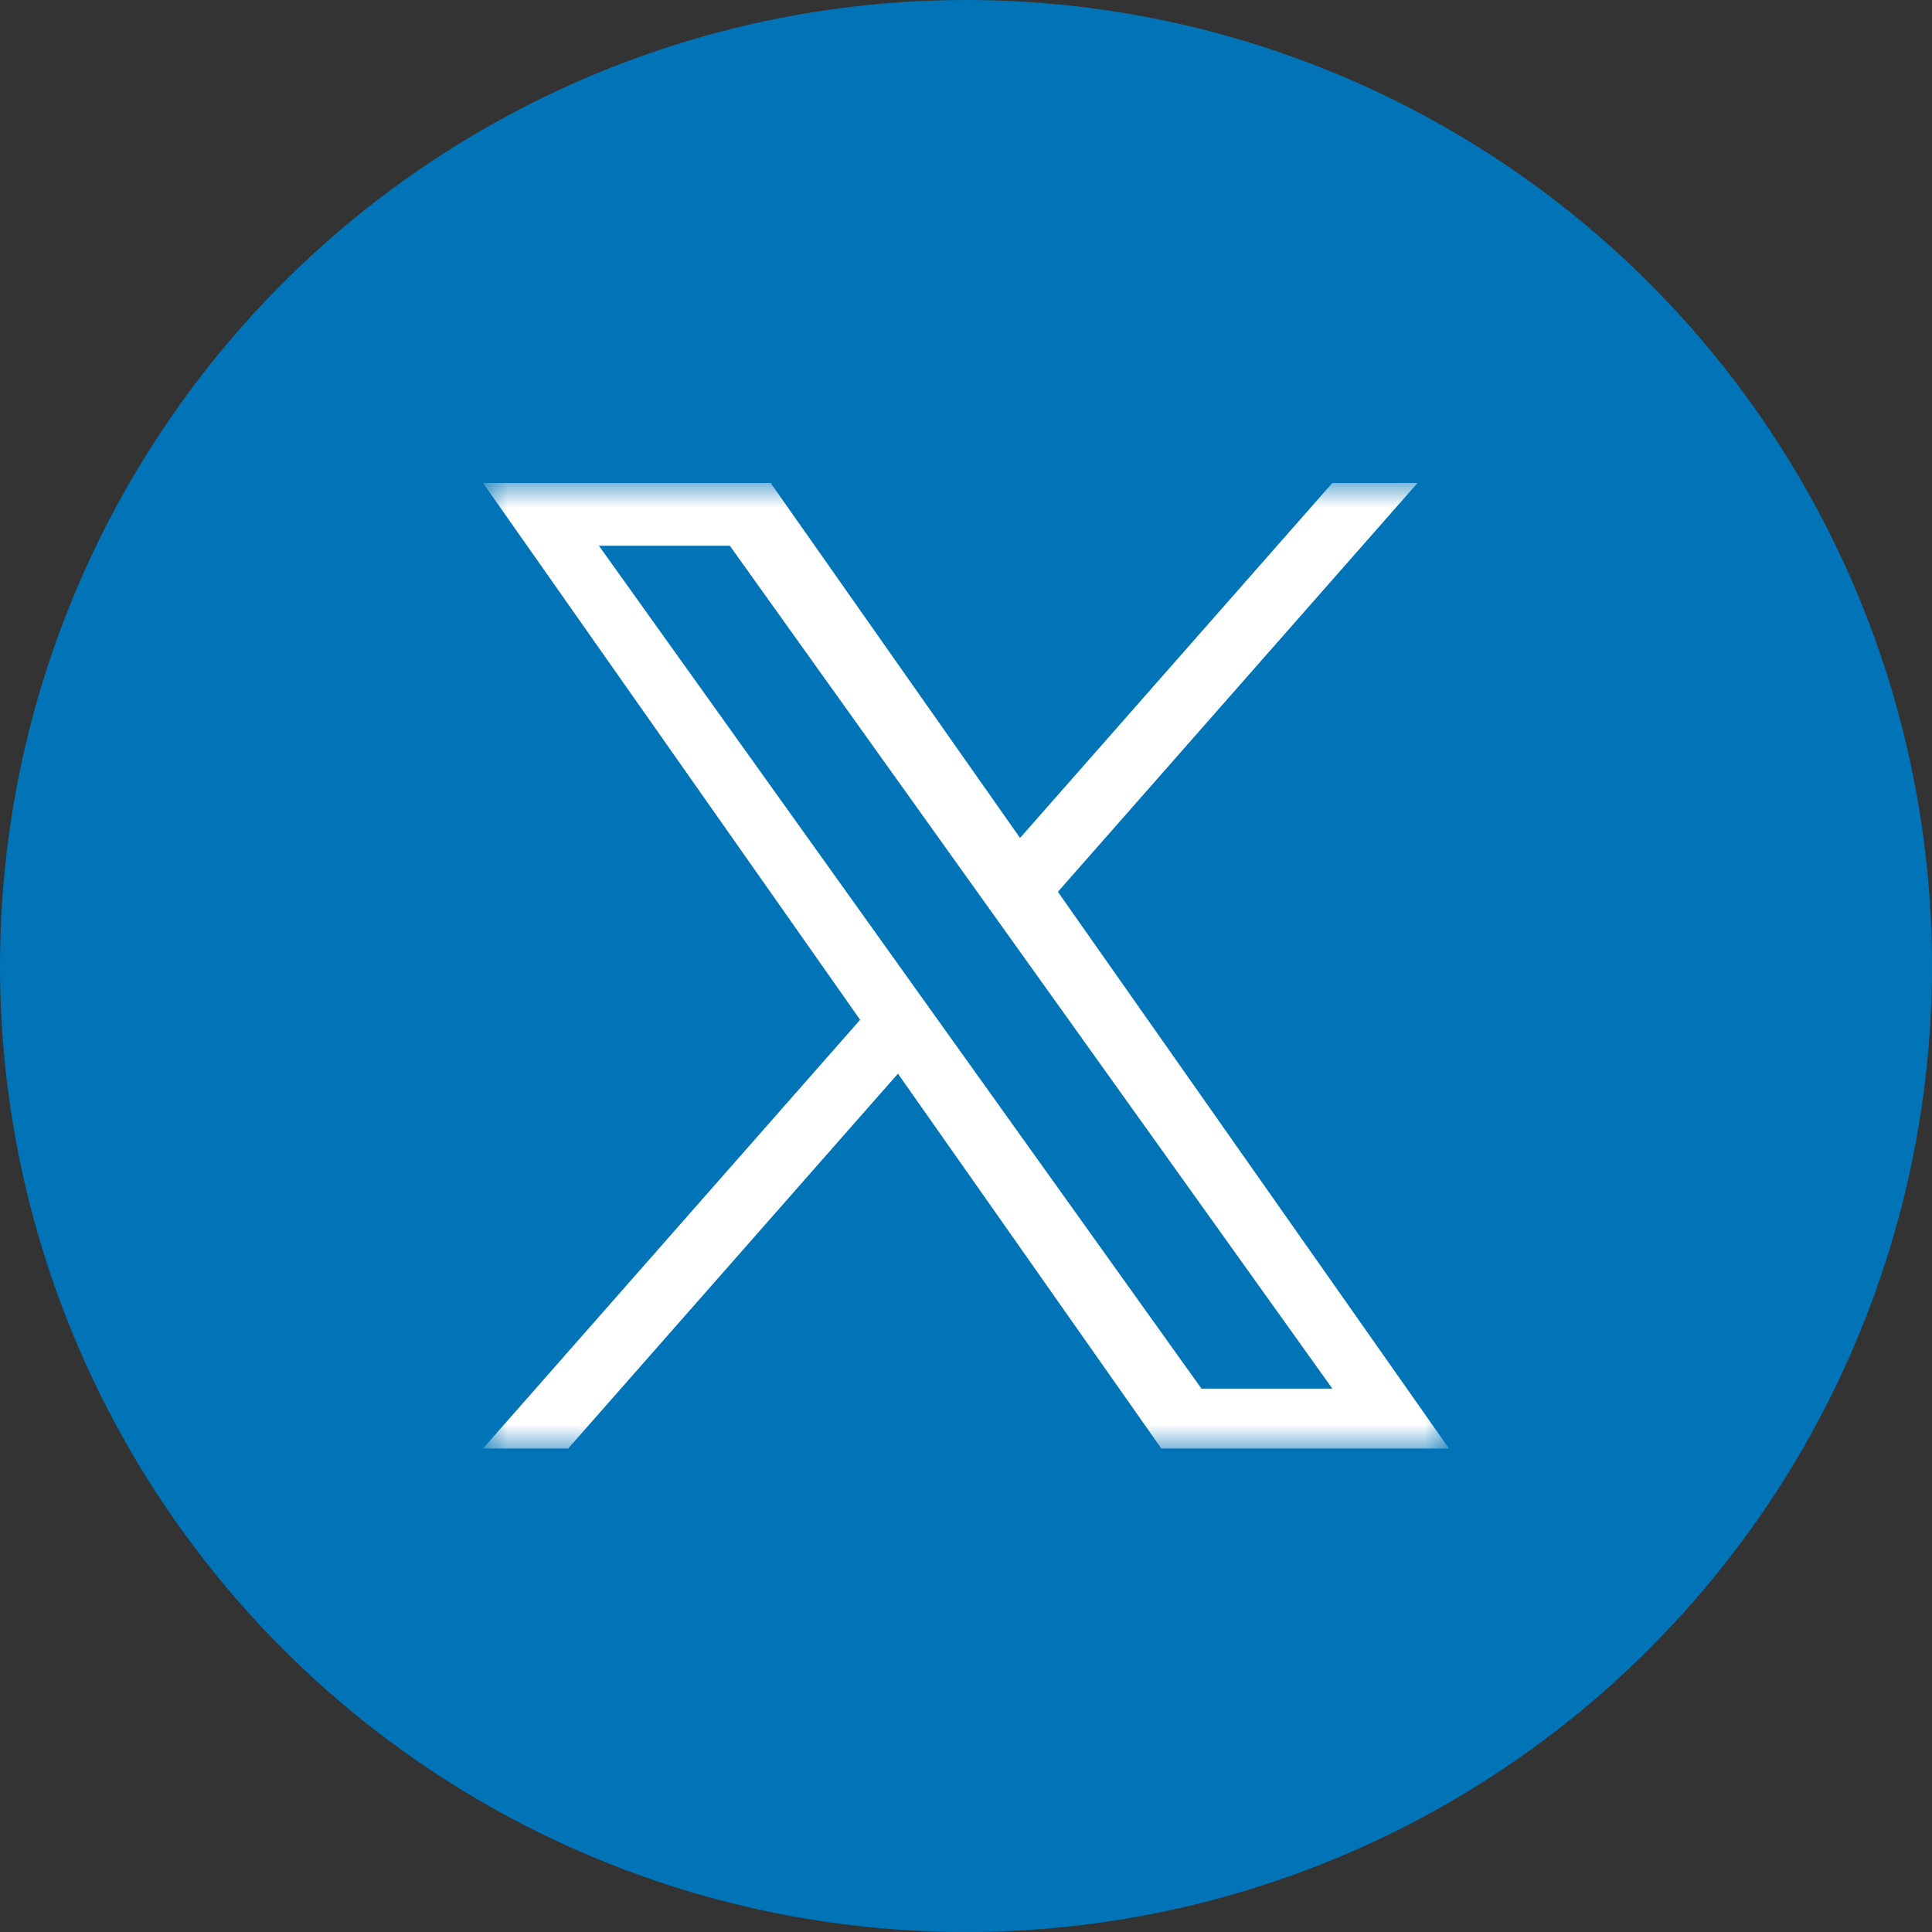 <svg width="40" height="40" viewBox="0 0 40 40" fill="none" xmlns="http://www.w3.org/2000/svg">
<rect x="0" y="0" width="40" height="40" fill="#333333" stroke="none"/>
<circle cx="20" cy="20" r="20" fill="#0074B7"/>
<g clip-path="url(#clip0_3970_44907)">
<mask id="mask0_3970_44907" style="mask-type:luminance" maskUnits="userSpaceOnUse" x="10" y="10" width="20" height="20">
<path d="M30 10H10V30H30V10Z" fill="white"/>
</mask>
<g mask="url(#mask0_3970_44907)">
<path d="M21.903 18.464L29.348 10H27.584L21.119 17.349L15.956 10H10L17.808 21.114L10 29.99H11.764L18.591 22.229L24.044 29.99H30L21.902 18.464H21.903ZM19.486 21.212L18.695 20.105L12.4 11.299H15.11L20.19 18.406L20.981 19.512L27.585 28.75H24.875L19.486 21.212V21.212Z" fill="white"/>
</g>
</g>
<defs>
<clipPath id="clip0_3970_44907">
<rect width="20" height="20" fill="white" transform="translate(10 10)"/>
</clipPath>
</defs>
</svg>
